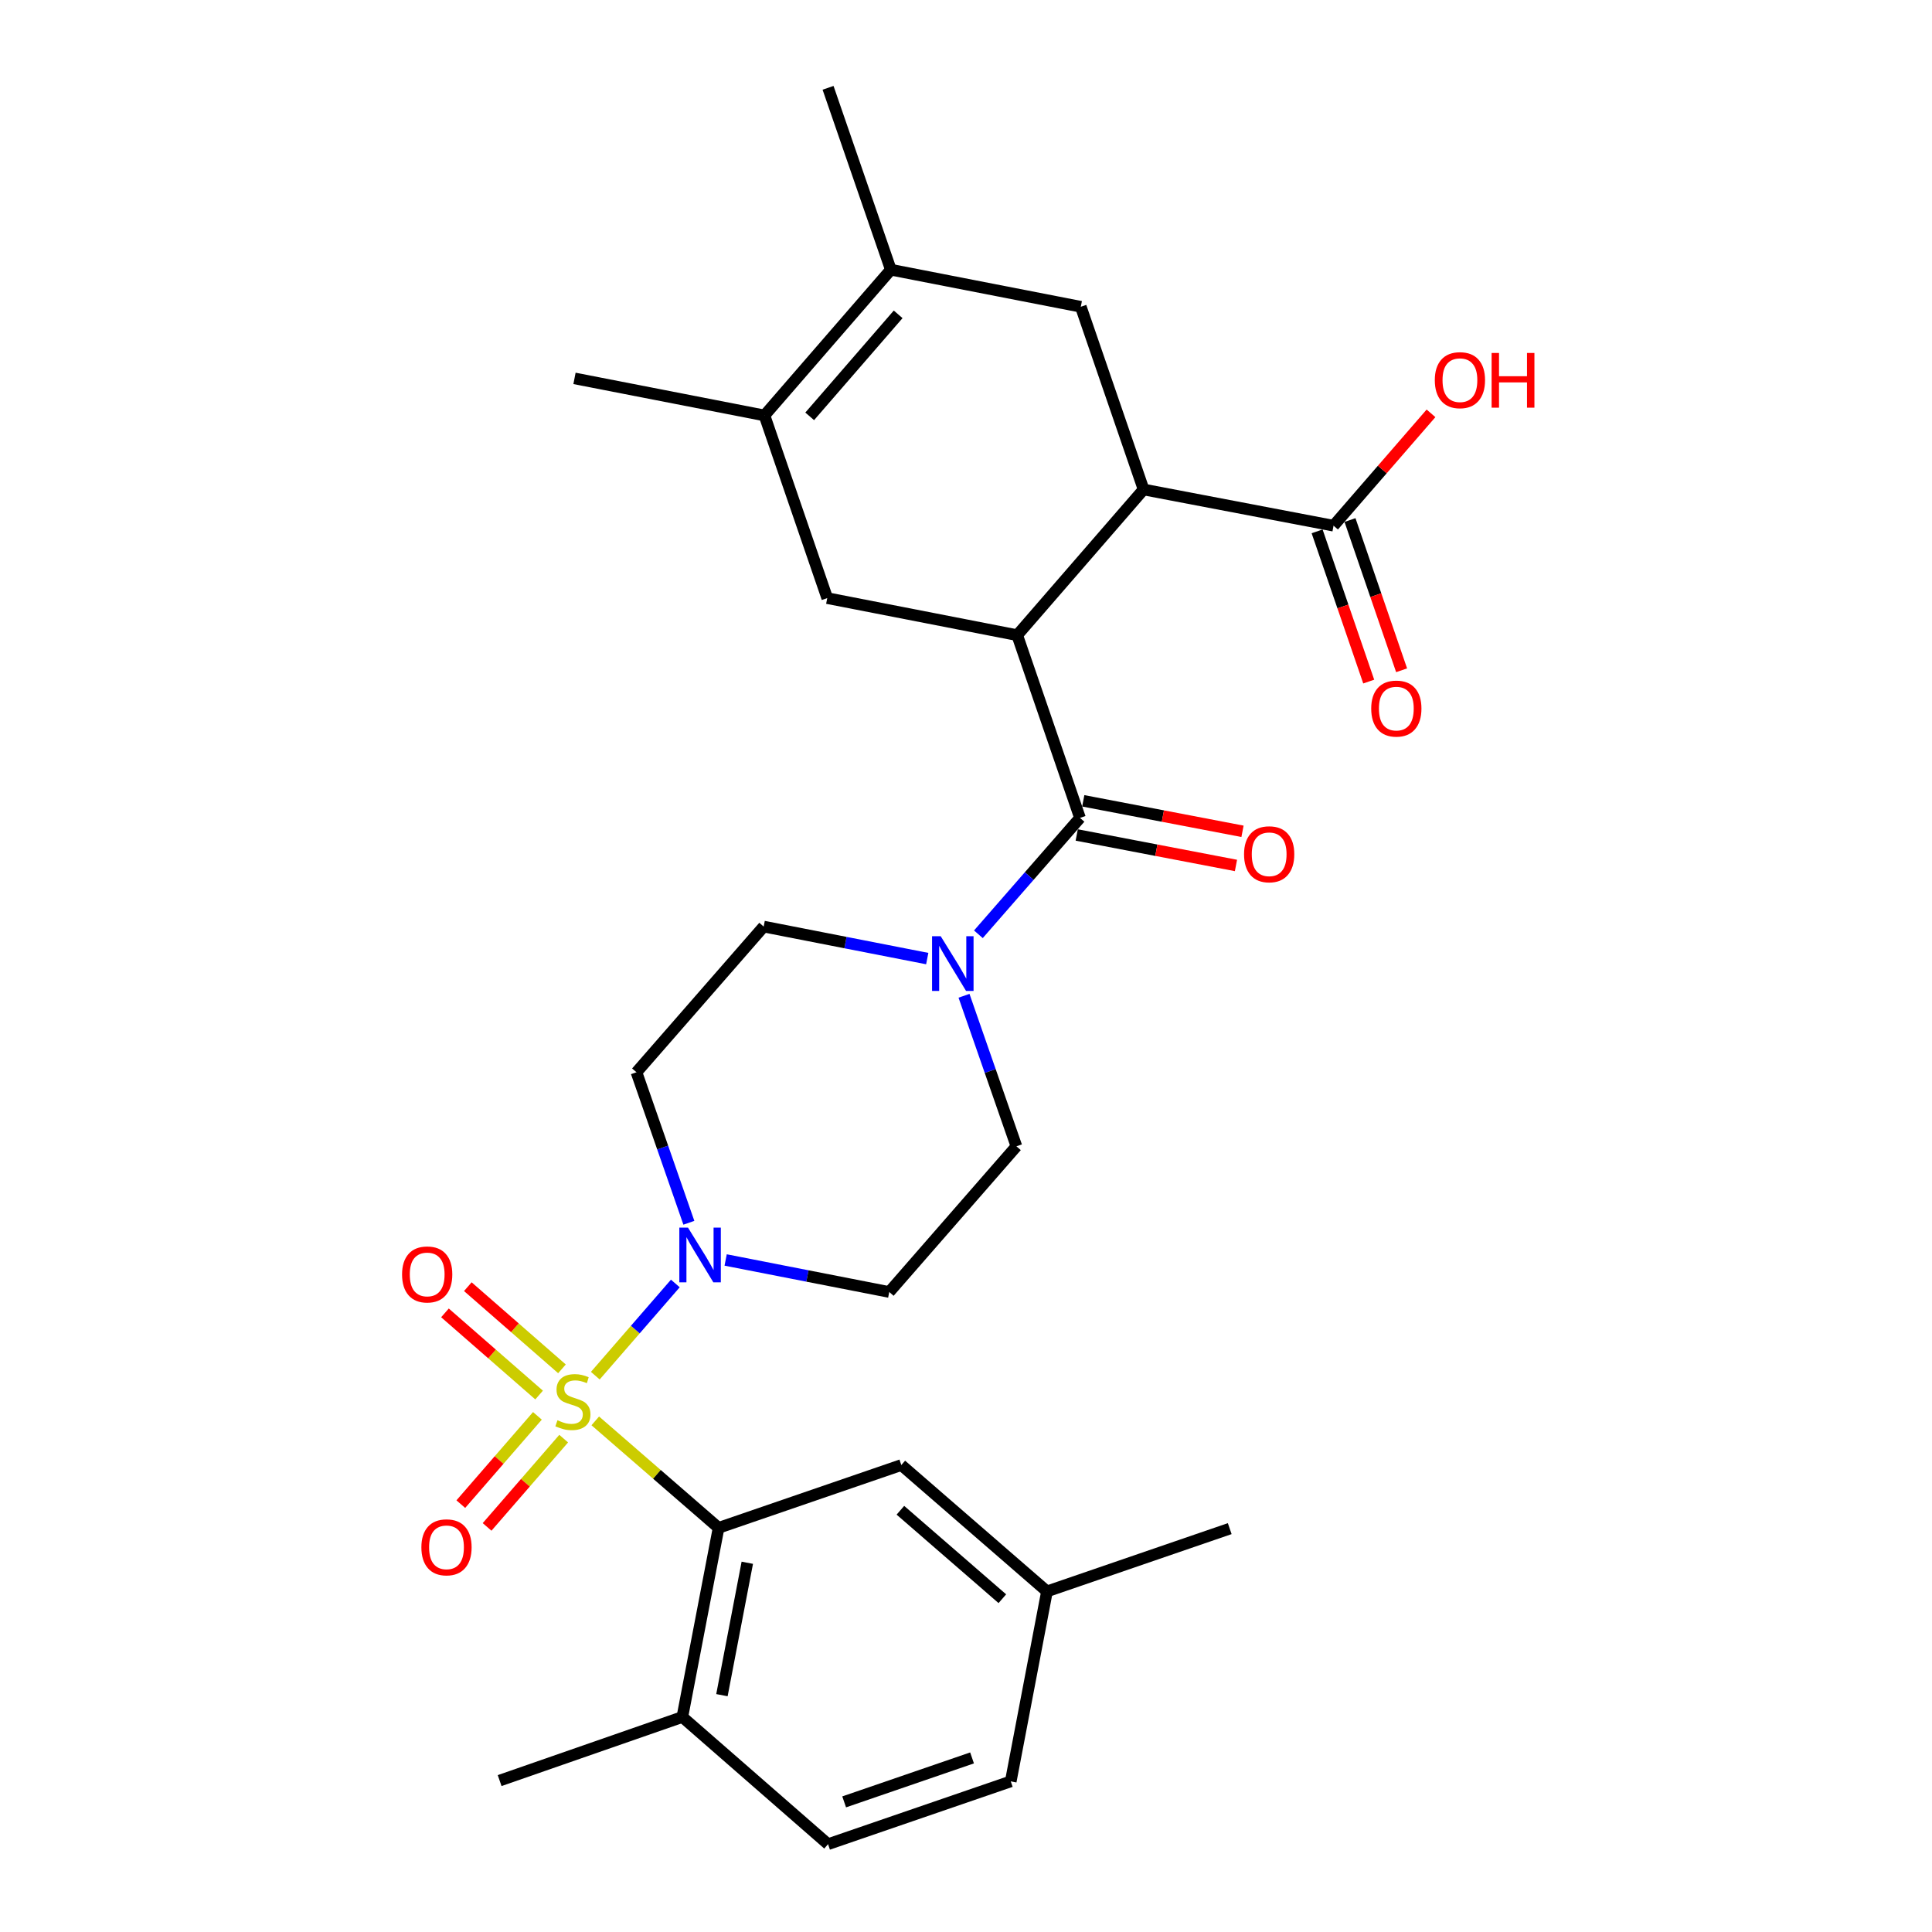 <?xml version='1.0' encoding='iso-8859-1'?>
<svg version='1.1' baseProfile='full'
              xmlns='http://www.w3.org/2000/svg'
                      xmlns:rdkit='http://www.rdkit.org/xml'
                      xmlns:xlink='http://www.w3.org/1999/xlink'
                  xml:space='preserve'
width='1000px' height='1000px' viewBox='0 0 1000 1000'>
<!-- END OF HEADER -->
<rect style='opacity:1.0;fill:#FFFFFF;stroke:none' width='1000' height='1000' x='0' y='0'> </rect>
<path class='bond-1' d='M 308.129,712.045 L 328.84,688.185' style='fill:none;fill-rule:evenodd;stroke:#CCCC00;stroke-width:6px;stroke-linecap:butt;stroke-linejoin:miter;stroke-opacity:1' />
<path class='bond-1' d='M 328.84,688.185 L 349.551,664.325' style='fill:none;fill-rule:evenodd;stroke:#0000FF;stroke-width:6px;stroke-linecap:butt;stroke-linejoin:miter;stroke-opacity:1' />
<path class='bond-3' d='M 308.115,735.44 L 340.026,763.124' style='fill:none;fill-rule:evenodd;stroke:#CCCC00;stroke-width:6px;stroke-linecap:butt;stroke-linejoin:miter;stroke-opacity:1' />
<path class='bond-3' d='M 340.026,763.124 L 371.938,790.809' style='fill:none;fill-rule:evenodd;stroke:#000000;stroke-width:6px;stroke-linecap:butt;stroke-linejoin:miter;stroke-opacity:1' />
<path class='bond-11' d='M 290.873,708.509 L 266.509,687.246' style='fill:none;fill-rule:evenodd;stroke:#CCCC00;stroke-width:6px;stroke-linecap:butt;stroke-linejoin:miter;stroke-opacity:1' />
<path class='bond-11' d='M 266.509,687.246 L 242.145,665.982' style='fill:none;fill-rule:evenodd;stroke:#FF0000;stroke-width:6px;stroke-linecap:butt;stroke-linejoin:miter;stroke-opacity:1' />
<path class='bond-11' d='M 279.039,722.069 L 254.675,700.805' style='fill:none;fill-rule:evenodd;stroke:#CCCC00;stroke-width:6px;stroke-linecap:butt;stroke-linejoin:miter;stroke-opacity:1' />
<path class='bond-11' d='M 254.675,700.805 L 230.311,679.542' style='fill:none;fill-rule:evenodd;stroke:#FF0000;stroke-width:6px;stroke-linecap:butt;stroke-linejoin:miter;stroke-opacity:1' />
<path class='bond-12' d='M 278.166,732.842 L 258.343,755.689' style='fill:none;fill-rule:evenodd;stroke:#CCCC00;stroke-width:6px;stroke-linecap:butt;stroke-linejoin:miter;stroke-opacity:1' />
<path class='bond-12' d='M 258.343,755.689 L 238.519,778.535' style='fill:none;fill-rule:evenodd;stroke:#FF0000;stroke-width:6px;stroke-linecap:butt;stroke-linejoin:miter;stroke-opacity:1' />
<path class='bond-12' d='M 291.76,744.637 L 271.936,767.484' style='fill:none;fill-rule:evenodd;stroke:#CCCC00;stroke-width:6px;stroke-linecap:butt;stroke-linejoin:miter;stroke-opacity:1' />
<path class='bond-12' d='M 271.936,767.484 L 252.113,790.33' style='fill:none;fill-rule:evenodd;stroke:#FF0000;stroke-width:6px;stroke-linecap:butt;stroke-linejoin:miter;stroke-opacity:1' />
<path class='bond-0' d='M 526.506,328.764 L 559.002,423.341' style='fill:none;fill-rule:evenodd;stroke:#000000;stroke-width:6px;stroke-linecap:butt;stroke-linejoin:miter;stroke-opacity:1' />
<path class='bond-4' d='M 526.506,328.764 L 591.917,253.355' style='fill:none;fill-rule:evenodd;stroke:#000000;stroke-width:6px;stroke-linecap:butt;stroke-linejoin:miter;stroke-opacity:1' />
<path class='bond-6' d='M 526.506,328.764 L 428.18,309.587' style='fill:none;fill-rule:evenodd;stroke:#000000;stroke-width:6px;stroke-linecap:butt;stroke-linejoin:miter;stroke-opacity:1' />
<path class='bond-13' d='M 375.594,652.159 L 417.935,660.448' style='fill:none;fill-rule:evenodd;stroke:#0000FF;stroke-width:6px;stroke-linecap:butt;stroke-linejoin:miter;stroke-opacity:1' />
<path class='bond-13' d='M 417.935,660.448 L 460.276,668.736' style='fill:none;fill-rule:evenodd;stroke:#000000;stroke-width:6px;stroke-linecap:butt;stroke-linejoin:miter;stroke-opacity:1' />
<path class='bond-14' d='M 356.558,632.905 L 342.996,593.954' style='fill:none;fill-rule:evenodd;stroke:#0000FF;stroke-width:6px;stroke-linecap:butt;stroke-linejoin:miter;stroke-opacity:1' />
<path class='bond-14' d='M 342.996,593.954 L 329.434,555.002' style='fill:none;fill-rule:evenodd;stroke:#000000;stroke-width:6px;stroke-linecap:butt;stroke-linejoin:miter;stroke-opacity:1' />
<path class='bond-2' d='M 559.002,423.341 L 532.708,453.461' style='fill:none;fill-rule:evenodd;stroke:#000000;stroke-width:6px;stroke-linecap:butt;stroke-linejoin:miter;stroke-opacity:1' />
<path class='bond-2' d='M 532.708,453.461 L 506.414,483.581' style='fill:none;fill-rule:evenodd;stroke:#0000FF;stroke-width:6px;stroke-linecap:butt;stroke-linejoin:miter;stroke-opacity:1' />
<path class='bond-19' d='M 557.31,432.179 L 598.521,440.07' style='fill:none;fill-rule:evenodd;stroke:#000000;stroke-width:6px;stroke-linecap:butt;stroke-linejoin:miter;stroke-opacity:1' />
<path class='bond-19' d='M 598.521,440.07 L 639.733,447.96' style='fill:none;fill-rule:evenodd;stroke:#FF0000;stroke-width:6px;stroke-linecap:butt;stroke-linejoin:miter;stroke-opacity:1' />
<path class='bond-19' d='M 560.694,414.503 L 601.906,422.393' style='fill:none;fill-rule:evenodd;stroke:#000000;stroke-width:6px;stroke-linecap:butt;stroke-linejoin:miter;stroke-opacity:1' />
<path class='bond-19' d='M 601.906,422.393 L 643.118,430.284' style='fill:none;fill-rule:evenodd;stroke:#FF0000;stroke-width:6px;stroke-linecap:butt;stroke-linejoin:miter;stroke-opacity:1' />
<path class='bond-15' d='M 371.938,790.809 L 353.181,888.715' style='fill:none;fill-rule:evenodd;stroke:#000000;stroke-width:6px;stroke-linecap:butt;stroke-linejoin:miter;stroke-opacity:1' />
<path class='bond-15' d='M 386.801,808.881 L 373.671,877.415' style='fill:none;fill-rule:evenodd;stroke:#000000;stroke-width:6px;stroke-linecap:butt;stroke-linejoin:miter;stroke-opacity:1' />
<path class='bond-18' d='M 371.938,790.809 L 466.525,758.303' style='fill:none;fill-rule:evenodd;stroke:#000000;stroke-width:6px;stroke-linecap:butt;stroke-linejoin:miter;stroke-opacity:1' />
<path class='bond-9' d='M 591.917,253.355 L 559.422,158.778' style='fill:none;fill-rule:evenodd;stroke:#000000;stroke-width:6px;stroke-linecap:butt;stroke-linejoin:miter;stroke-opacity:1' />
<path class='bond-10' d='M 591.917,253.355 L 690.243,272.102' style='fill:none;fill-rule:evenodd;stroke:#000000;stroke-width:6px;stroke-linecap:butt;stroke-linejoin:miter;stroke-opacity:1' />
<path class='bond-5' d='M 479.937,496.16 L 437.606,487.877' style='fill:none;fill-rule:evenodd;stroke:#0000FF;stroke-width:6px;stroke-linecap:butt;stroke-linejoin:miter;stroke-opacity:1' />
<path class='bond-5' d='M 437.606,487.877 L 395.275,479.593' style='fill:none;fill-rule:evenodd;stroke:#000000;stroke-width:6px;stroke-linecap:butt;stroke-linejoin:miter;stroke-opacity:1' />
<path class='bond-29' d='M 498.972,515.414 L 512.534,554.37' style='fill:none;fill-rule:evenodd;stroke:#0000FF;stroke-width:6px;stroke-linecap:butt;stroke-linejoin:miter;stroke-opacity:1' />
<path class='bond-29' d='M 512.534,554.37 L 526.096,593.327' style='fill:none;fill-rule:evenodd;stroke:#000000;stroke-width:6px;stroke-linecap:butt;stroke-linejoin:miter;stroke-opacity:1' />
<path class='bond-7' d='M 428.18,309.587 L 395.685,215.03' style='fill:none;fill-rule:evenodd;stroke:#000000;stroke-width:6px;stroke-linecap:butt;stroke-linejoin:miter;stroke-opacity:1' />
<path class='bond-8' d='M 395.685,215.03 L 461.096,139.601' style='fill:none;fill-rule:evenodd;stroke:#000000;stroke-width:6px;stroke-linecap:butt;stroke-linejoin:miter;stroke-opacity:1' />
<path class='bond-8' d='M 419.094,215.507 L 464.881,162.707' style='fill:none;fill-rule:evenodd;stroke:#000000;stroke-width:6px;stroke-linecap:butt;stroke-linejoin:miter;stroke-opacity:1' />
<path class='bond-26' d='M 395.685,215.03 L 297.359,195.853' style='fill:none;fill-rule:evenodd;stroke:#000000;stroke-width:6px;stroke-linecap:butt;stroke-linejoin:miter;stroke-opacity:1' />
<path class='bond-25' d='M 461.096,139.601 L 428.6,45.455' style='fill:none;fill-rule:evenodd;stroke:#000000;stroke-width:6px;stroke-linecap:butt;stroke-linejoin:miter;stroke-opacity:1' />
<path class='bond-31' d='M 461.096,139.601 L 559.422,158.778' style='fill:none;fill-rule:evenodd;stroke:#000000;stroke-width:6px;stroke-linecap:butt;stroke-linejoin:miter;stroke-opacity:1' />
<path class='bond-20' d='M 681.733,275.026 L 695.091,313.905' style='fill:none;fill-rule:evenodd;stroke:#000000;stroke-width:6px;stroke-linecap:butt;stroke-linejoin:miter;stroke-opacity:1' />
<path class='bond-20' d='M 695.091,313.905 L 708.449,352.783' style='fill:none;fill-rule:evenodd;stroke:#FF0000;stroke-width:6px;stroke-linecap:butt;stroke-linejoin:miter;stroke-opacity:1' />
<path class='bond-20' d='M 698.754,269.178 L 712.112,308.057' style='fill:none;fill-rule:evenodd;stroke:#000000;stroke-width:6px;stroke-linecap:butt;stroke-linejoin:miter;stroke-opacity:1' />
<path class='bond-20' d='M 712.112,308.057 L 725.47,346.935' style='fill:none;fill-rule:evenodd;stroke:#FF0000;stroke-width:6px;stroke-linecap:butt;stroke-linejoin:miter;stroke-opacity:1' />
<path class='bond-22' d='M 690.243,272.102 L 715.465,243.026' style='fill:none;fill-rule:evenodd;stroke:#000000;stroke-width:6px;stroke-linecap:butt;stroke-linejoin:miter;stroke-opacity:1' />
<path class='bond-22' d='M 715.465,243.026 L 740.686,213.949' style='fill:none;fill-rule:evenodd;stroke:#FF0000;stroke-width:6px;stroke-linecap:butt;stroke-linejoin:miter;stroke-opacity:1' />
<path class='bond-17' d='M 460.276,668.736 L 526.096,593.327' style='fill:none;fill-rule:evenodd;stroke:#000000;stroke-width:6px;stroke-linecap:butt;stroke-linejoin:miter;stroke-opacity:1' />
<path class='bond-16' d='M 329.434,555.002 L 395.275,479.593' style='fill:none;fill-rule:evenodd;stroke:#000000;stroke-width:6px;stroke-linecap:butt;stroke-linejoin:miter;stroke-opacity:1' />
<path class='bond-21' d='M 353.181,888.715 L 428.6,954.545' style='fill:none;fill-rule:evenodd;stroke:#000000;stroke-width:6px;stroke-linecap:butt;stroke-linejoin:miter;stroke-opacity:1' />
<path class='bond-27' d='M 353.181,888.715 L 258.614,921.63' style='fill:none;fill-rule:evenodd;stroke:#000000;stroke-width:6px;stroke-linecap:butt;stroke-linejoin:miter;stroke-opacity:1' />
<path class='bond-23' d='M 466.525,758.303 L 541.914,823.704' style='fill:none;fill-rule:evenodd;stroke:#000000;stroke-width:6px;stroke-linecap:butt;stroke-linejoin:miter;stroke-opacity:1' />
<path class='bond-23' d='M 466.04,781.708 L 518.812,827.489' style='fill:none;fill-rule:evenodd;stroke:#000000;stroke-width:6px;stroke-linecap:butt;stroke-linejoin:miter;stroke-opacity:1' />
<path class='bond-24' d='M 428.6,954.545 L 523.167,922.04' style='fill:none;fill-rule:evenodd;stroke:#000000;stroke-width:6px;stroke-linecap:butt;stroke-linejoin:miter;stroke-opacity:1' />
<path class='bond-24' d='M 436.935,932.65 L 503.132,909.896' style='fill:none;fill-rule:evenodd;stroke:#000000;stroke-width:6px;stroke-linecap:butt;stroke-linejoin:miter;stroke-opacity:1' />
<path class='bond-28' d='M 541.914,823.704 L 636.501,791.219' style='fill:none;fill-rule:evenodd;stroke:#000000;stroke-width:6px;stroke-linecap:butt;stroke-linejoin:miter;stroke-opacity:1' />
<path class='bond-30' d='M 541.914,823.704 L 523.167,922.04' style='fill:none;fill-rule:evenodd;stroke:#000000;stroke-width:6px;stroke-linecap:butt;stroke-linejoin:miter;stroke-opacity:1' />
<path  class='atom-0' d='M 288.539 735.118
Q 288.859 735.238, 290.179 735.798
Q 291.499 736.358, 292.939 736.718
Q 294.419 737.038, 295.859 737.038
Q 298.539 737.038, 300.099 735.758
Q 301.659 734.438, 301.659 732.158
Q 301.659 730.598, 300.859 729.638
Q 300.099 728.678, 298.899 728.158
Q 297.699 727.638, 295.699 727.038
Q 293.179 726.278, 291.659 725.558
Q 290.179 724.838, 289.099 723.318
Q 288.059 721.798, 288.059 719.238
Q 288.059 715.678, 290.459 713.478
Q 292.899 711.278, 297.699 711.278
Q 300.979 711.278, 304.699 712.838
L 303.779 715.918
Q 300.379 714.518, 297.819 714.518
Q 295.059 714.518, 293.539 715.678
Q 292.019 716.798, 292.059 718.758
Q 292.059 720.278, 292.819 721.198
Q 293.619 722.118, 294.739 722.638
Q 295.899 723.158, 297.819 723.758
Q 300.379 724.558, 301.899 725.358
Q 303.419 726.158, 304.499 727.798
Q 305.619 729.398, 305.619 732.158
Q 305.619 736.078, 302.979 738.198
Q 300.379 740.278, 296.019 740.278
Q 293.499 740.278, 291.579 739.718
Q 289.699 739.198, 287.459 738.278
L 288.539 735.118
' fill='#CCCC00'/>
<path  class='atom-2' d='M 356.1 635.409
L 365.38 650.409
Q 366.3 651.889, 367.78 654.569
Q 369.26 657.249, 369.34 657.409
L 369.34 635.409
L 373.1 635.409
L 373.1 663.729
L 369.22 663.729
L 359.26 647.329
Q 358.1 645.409, 356.86 643.209
Q 355.66 641.009, 355.3 640.329
L 355.3 663.729
L 351.62 663.729
L 351.62 635.409
L 356.1 635.409
' fill='#0000FF'/>
<path  class='atom-6' d='M 486.911 484.59
L 496.191 499.59
Q 497.111 501.07, 498.591 503.75
Q 500.071 506.43, 500.151 506.59
L 500.151 484.59
L 503.911 484.59
L 503.911 512.91
L 500.031 512.91
L 490.071 496.51
Q 488.911 494.59, 487.671 492.39
Q 486.471 490.19, 486.111 489.51
L 486.111 512.91
L 482.431 512.91
L 482.431 484.59
L 486.911 484.59
' fill='#0000FF'/>
<path  class='atom-12' d='M 208.11 659.647
Q 208.11 652.847, 211.47 649.047
Q 214.83 645.247, 221.11 645.247
Q 227.39 645.247, 230.75 649.047
Q 234.11 652.847, 234.11 659.647
Q 234.11 666.527, 230.71 670.447
Q 227.31 674.327, 221.11 674.327
Q 214.87 674.327, 211.47 670.447
Q 208.11 666.567, 208.11 659.647
M 221.11 671.127
Q 225.43 671.127, 227.75 668.247
Q 230.11 665.327, 230.11 659.647
Q 230.11 654.087, 227.75 651.287
Q 225.43 648.447, 221.11 648.447
Q 216.79 648.447, 214.43 651.247
Q 212.11 654.047, 212.11 659.647
Q 212.11 665.367, 214.43 668.247
Q 216.79 671.127, 221.11 671.127
' fill='#FF0000'/>
<path  class='atom-13' d='M 218.108 800.887
Q 218.108 794.087, 221.468 790.287
Q 224.828 786.487, 231.108 786.487
Q 237.388 786.487, 240.748 790.287
Q 244.108 794.087, 244.108 800.887
Q 244.108 807.767, 240.708 811.687
Q 237.308 815.567, 231.108 815.567
Q 224.868 815.567, 221.468 811.687
Q 218.108 807.807, 218.108 800.887
M 231.108 812.367
Q 235.428 812.367, 237.748 809.487
Q 240.108 806.567, 240.108 800.887
Q 240.108 795.327, 237.748 792.527
Q 235.428 789.687, 231.108 789.687
Q 226.788 789.687, 224.428 792.487
Q 222.108 795.287, 222.108 800.887
Q 222.108 806.607, 224.428 809.487
Q 226.788 812.367, 231.108 812.367
' fill='#FF0000'/>
<path  class='atom-20' d='M 643.918 442.168
Q 643.918 435.368, 647.278 431.568
Q 650.638 427.768, 656.918 427.768
Q 663.198 427.768, 666.558 431.568
Q 669.918 435.368, 669.918 442.168
Q 669.918 449.048, 666.518 452.968
Q 663.118 456.848, 656.918 456.848
Q 650.678 456.848, 647.278 452.968
Q 643.918 449.088, 643.918 442.168
M 656.918 453.648
Q 661.238 453.648, 663.558 450.768
Q 665.918 447.848, 665.918 442.168
Q 665.918 436.608, 663.558 433.808
Q 661.238 430.968, 656.918 430.968
Q 652.598 430.968, 650.238 433.768
Q 647.918 436.568, 647.918 442.168
Q 647.918 447.888, 650.238 450.768
Q 652.598 453.648, 656.918 453.648
' fill='#FF0000'/>
<path  class='atom-21' d='M 709.739 366.759
Q 709.739 359.959, 713.099 356.159
Q 716.459 352.359, 722.739 352.359
Q 729.019 352.359, 732.379 356.159
Q 735.739 359.959, 735.739 366.759
Q 735.739 373.639, 732.339 377.559
Q 728.939 381.439, 722.739 381.439
Q 716.499 381.439, 713.099 377.559
Q 709.739 373.679, 709.739 366.759
M 722.739 378.239
Q 727.059 378.239, 729.379 375.359
Q 731.739 372.439, 731.739 366.759
Q 731.739 361.199, 729.379 358.399
Q 727.059 355.559, 722.739 355.559
Q 718.419 355.559, 716.059 358.359
Q 713.739 361.159, 713.739 366.759
Q 713.739 372.479, 716.059 375.359
Q 718.419 378.239, 722.739 378.239
' fill='#FF0000'/>
<path  class='atom-23' d='M 742.654 196.773
Q 742.654 189.973, 746.014 186.173
Q 749.374 182.373, 755.654 182.373
Q 761.934 182.373, 765.294 186.173
Q 768.654 189.973, 768.654 196.773
Q 768.654 203.653, 765.254 207.573
Q 761.854 211.453, 755.654 211.453
Q 749.414 211.453, 746.014 207.573
Q 742.654 203.693, 742.654 196.773
M 755.654 208.253
Q 759.974 208.253, 762.294 205.373
Q 764.654 202.453, 764.654 196.773
Q 764.654 191.213, 762.294 188.413
Q 759.974 185.573, 755.654 185.573
Q 751.334 185.573, 748.974 188.373
Q 746.654 191.173, 746.654 196.773
Q 746.654 202.493, 748.974 205.373
Q 751.334 208.253, 755.654 208.253
' fill='#FF0000'/>
<path  class='atom-23' d='M 772.054 182.693
L 775.894 182.693
L 775.894 194.733
L 790.374 194.733
L 790.374 182.693
L 794.214 182.693
L 794.214 211.013
L 790.374 211.013
L 790.374 197.933
L 775.894 197.933
L 775.894 211.013
L 772.054 211.013
L 772.054 182.693
' fill='#FF0000'/>
</svg>
